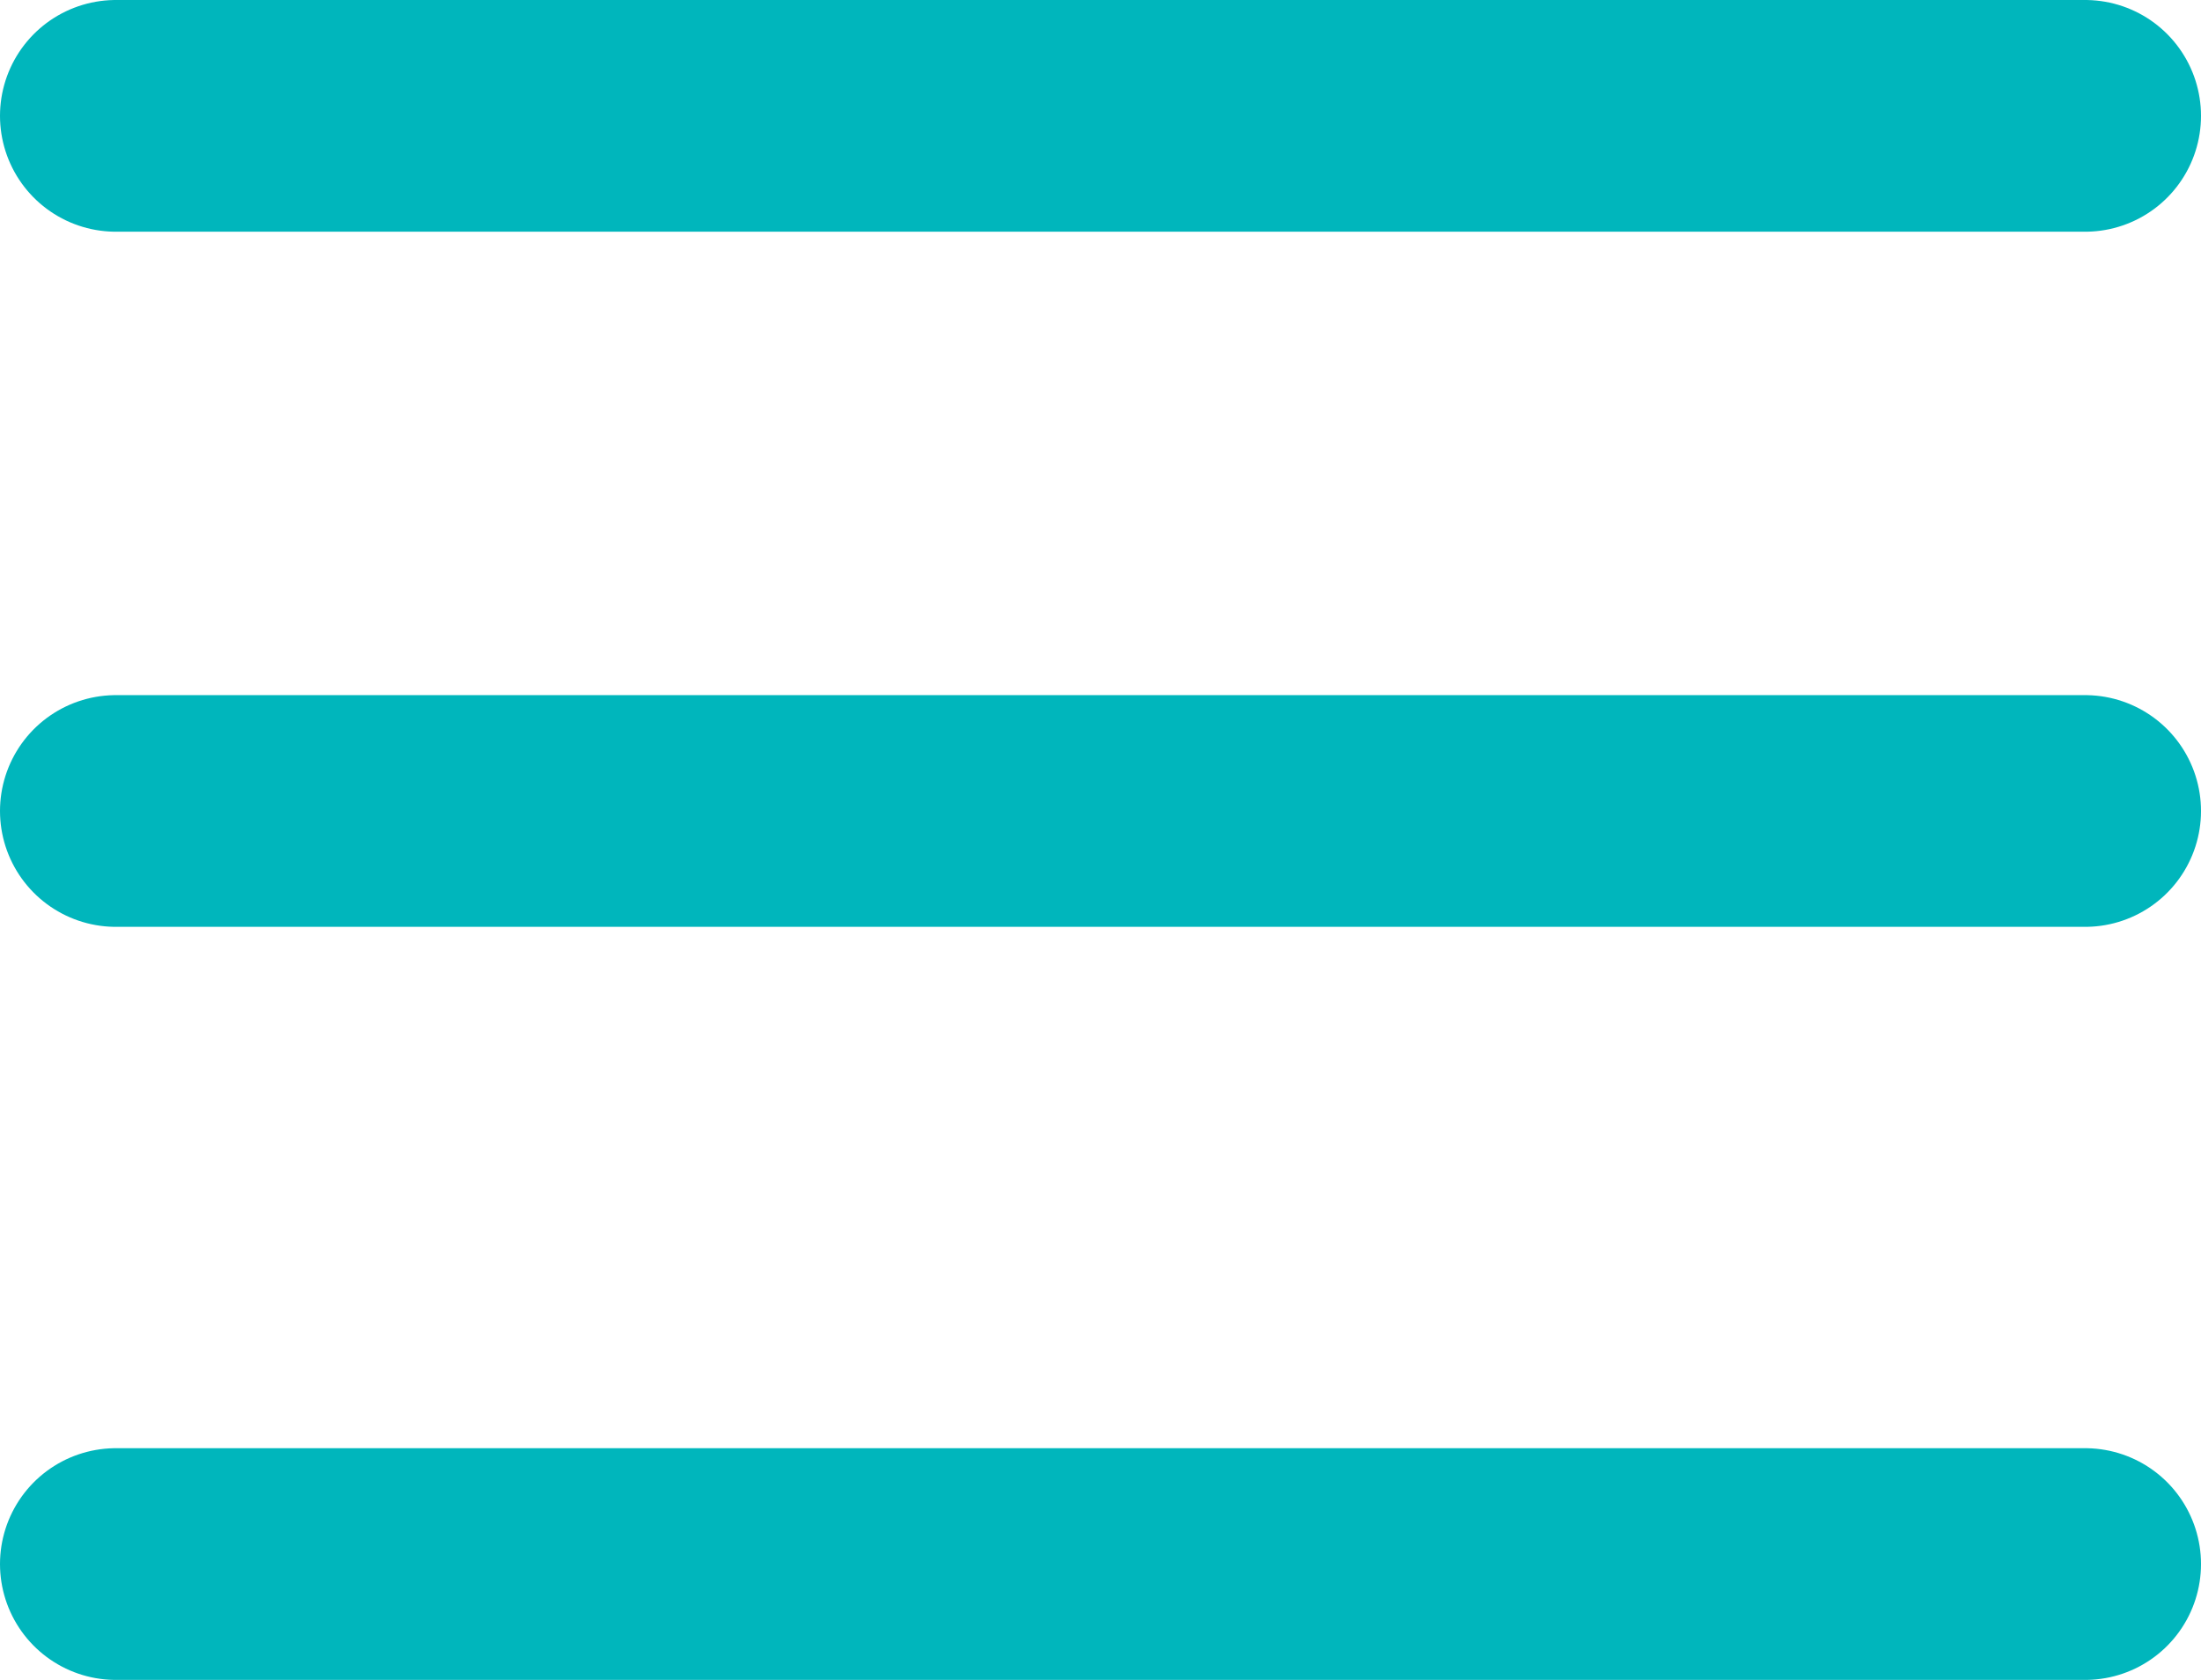 <svg xmlns="http://www.w3.org/2000/svg" width="38" height="29" viewBox="0 0 38 29">
  <g id="nav-hb" transform="translate(-319.5 -15.5)">
    <line id="線_23" data-name="線 23" x2="34" transform="translate(321.5 17.5)" fill="none" stroke="#00b6bc" stroke-linecap="round" stroke-width="4"/>
    <line id="線_24" data-name="線 24" x2="34" transform="translate(321.5 29.5)" fill="none" stroke="#00b6bc" stroke-linecap="round" stroke-width="4"/>
    <line id="線_25" data-name="線 25" x2="34" transform="translate(321.5 42.5)" fill="none" stroke="#00b6bc" stroke-linecap="round" stroke-width="4"/>
  </g>
</svg>
